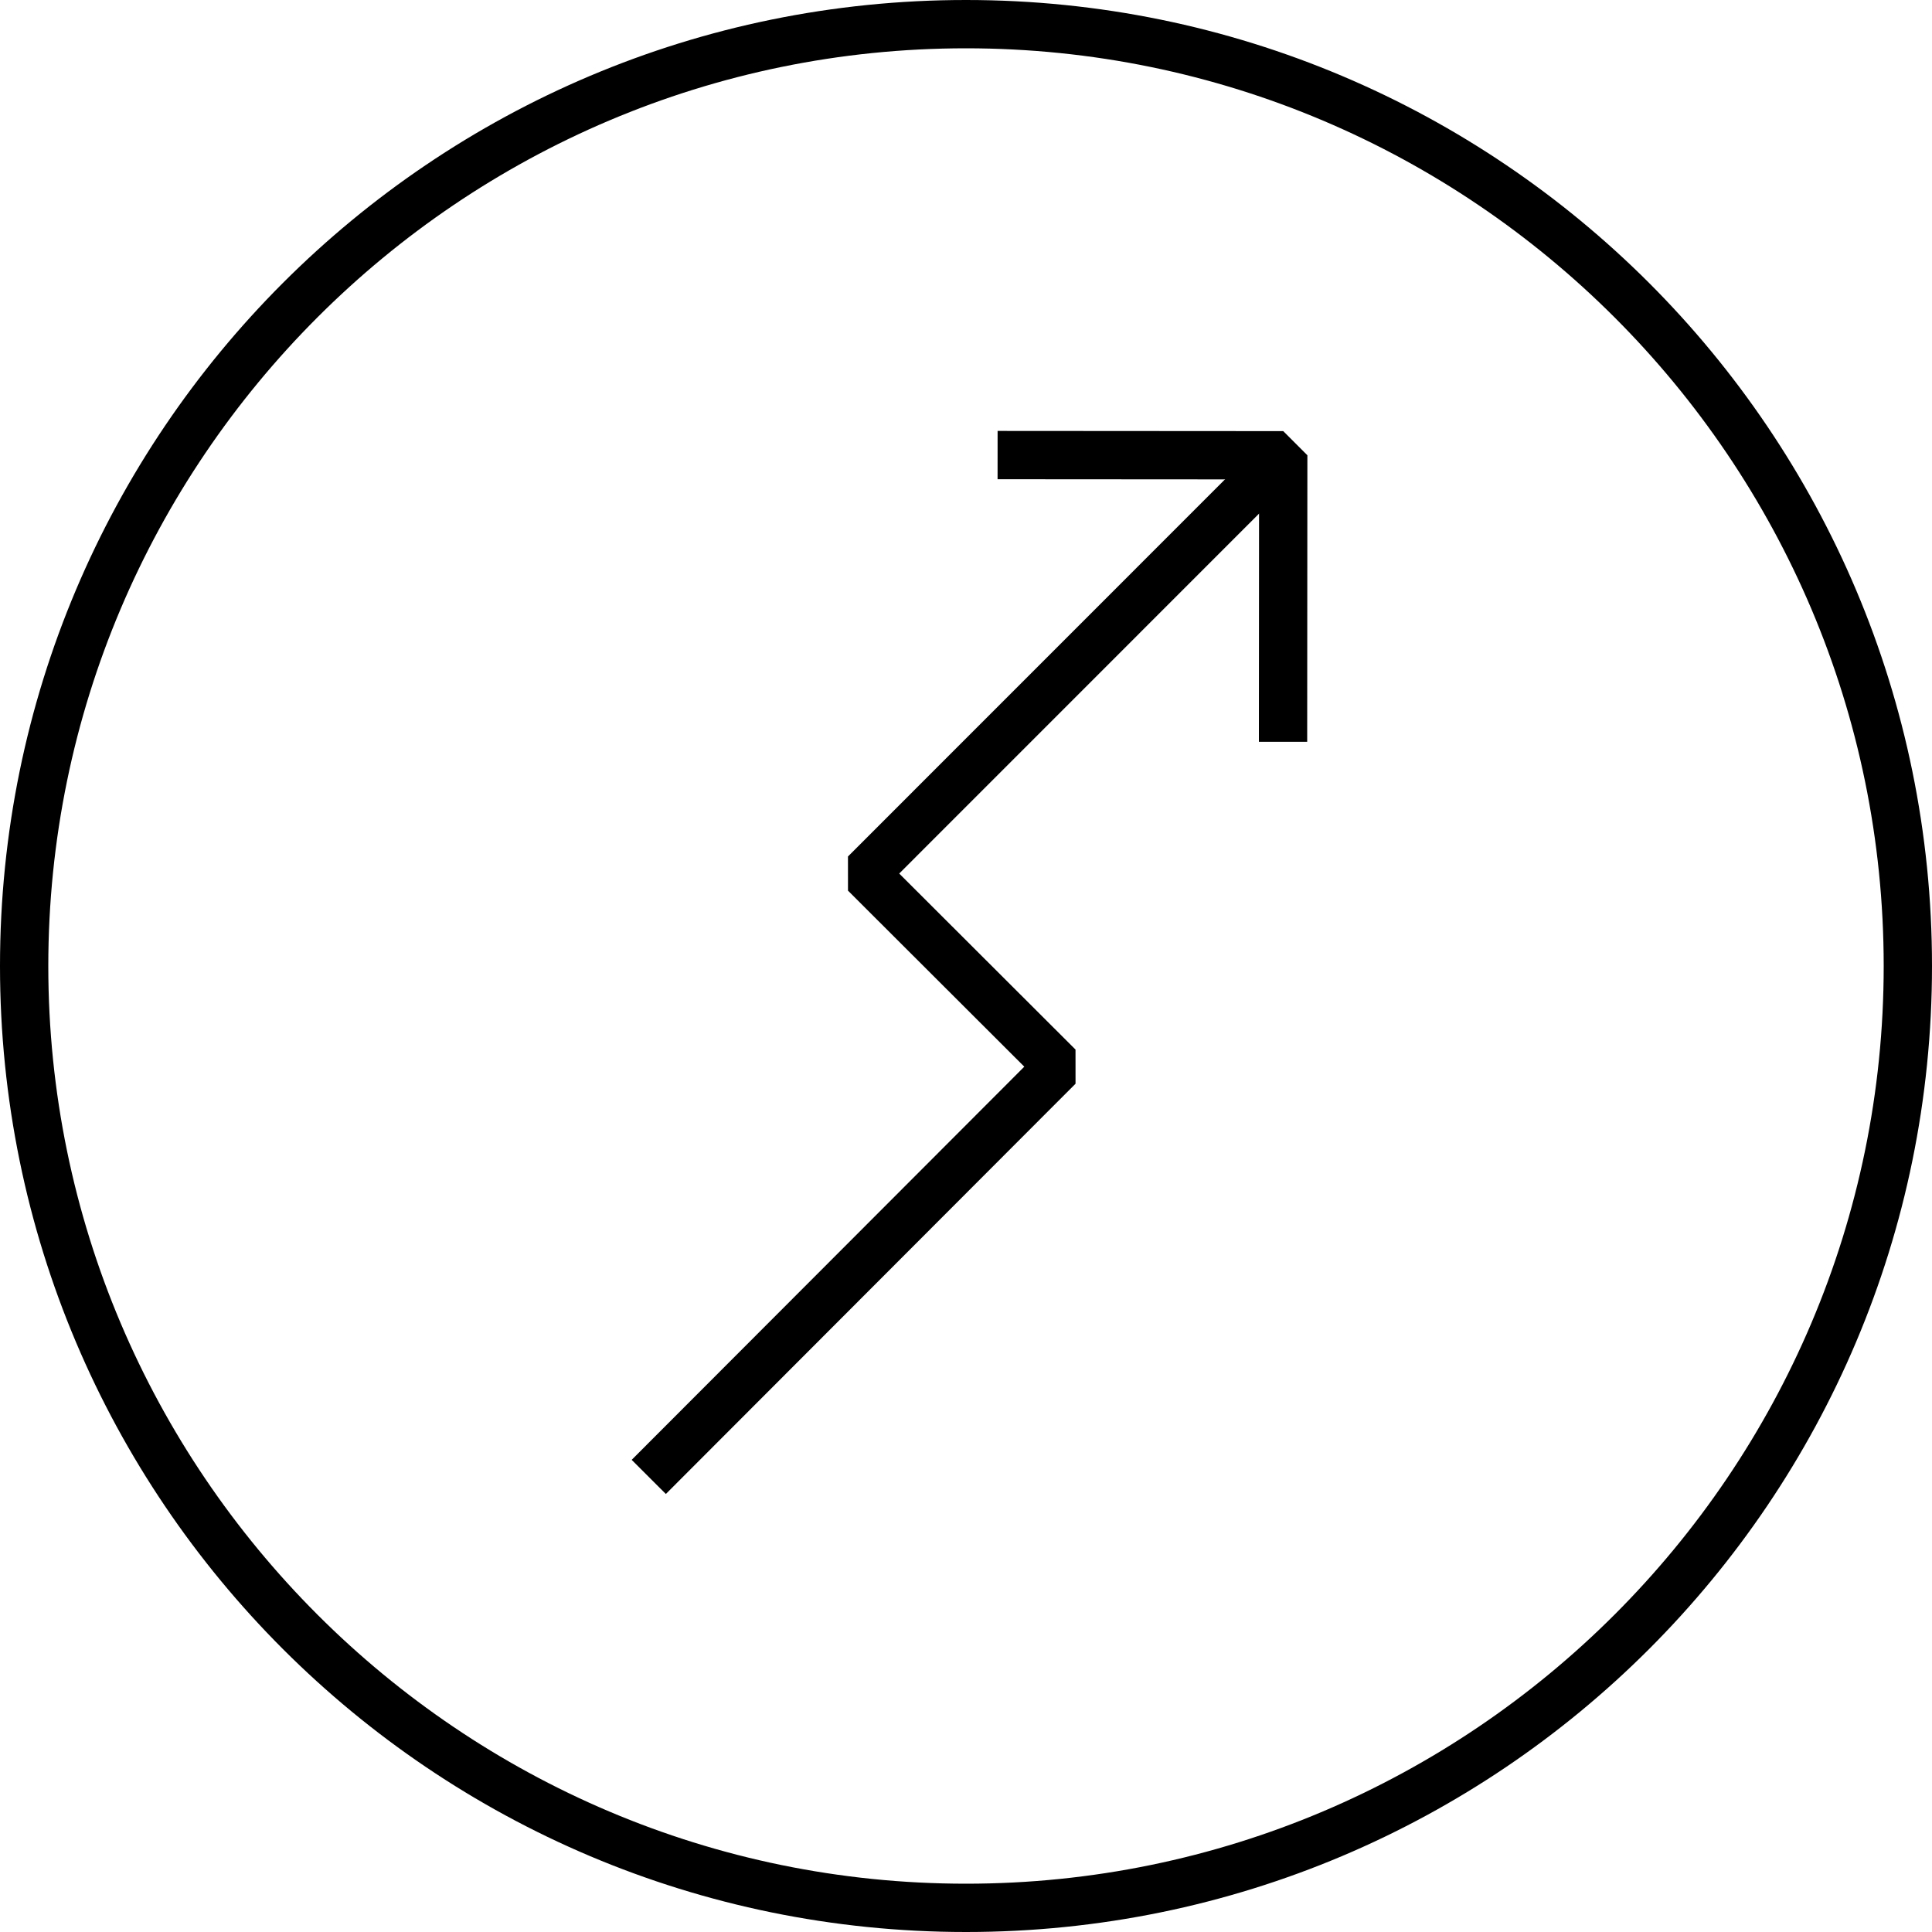 <?xml version="1.0" encoding="UTF-8"?><svg id="a" xmlns="http://www.w3.org/2000/svg" width="200" height="200" viewBox="0 0 200 200"><path d="M100,5c52.38,0,95,42.62,95,95s-42.62,95-95,95S5,152.38,5,100,47.62,5,100,5m0-5C44.77,0,0,44.77,0,100s44.77,100,100,100,100-44.77,100-100S155.23,0,100,0h0Z"/><g><polyline points="132.84 47.13 89.55 90.43 109.57 110.42 67.16 152.89" fill="none" stroke="#000" stroke-linejoin="bevel" stroke-width="5"/><polyline points="103.27 47.11 132.84 47.13 132.82 76.79" fill="none" stroke="#000" stroke-linejoin="bevel" stroke-width="5"/></g></svg>